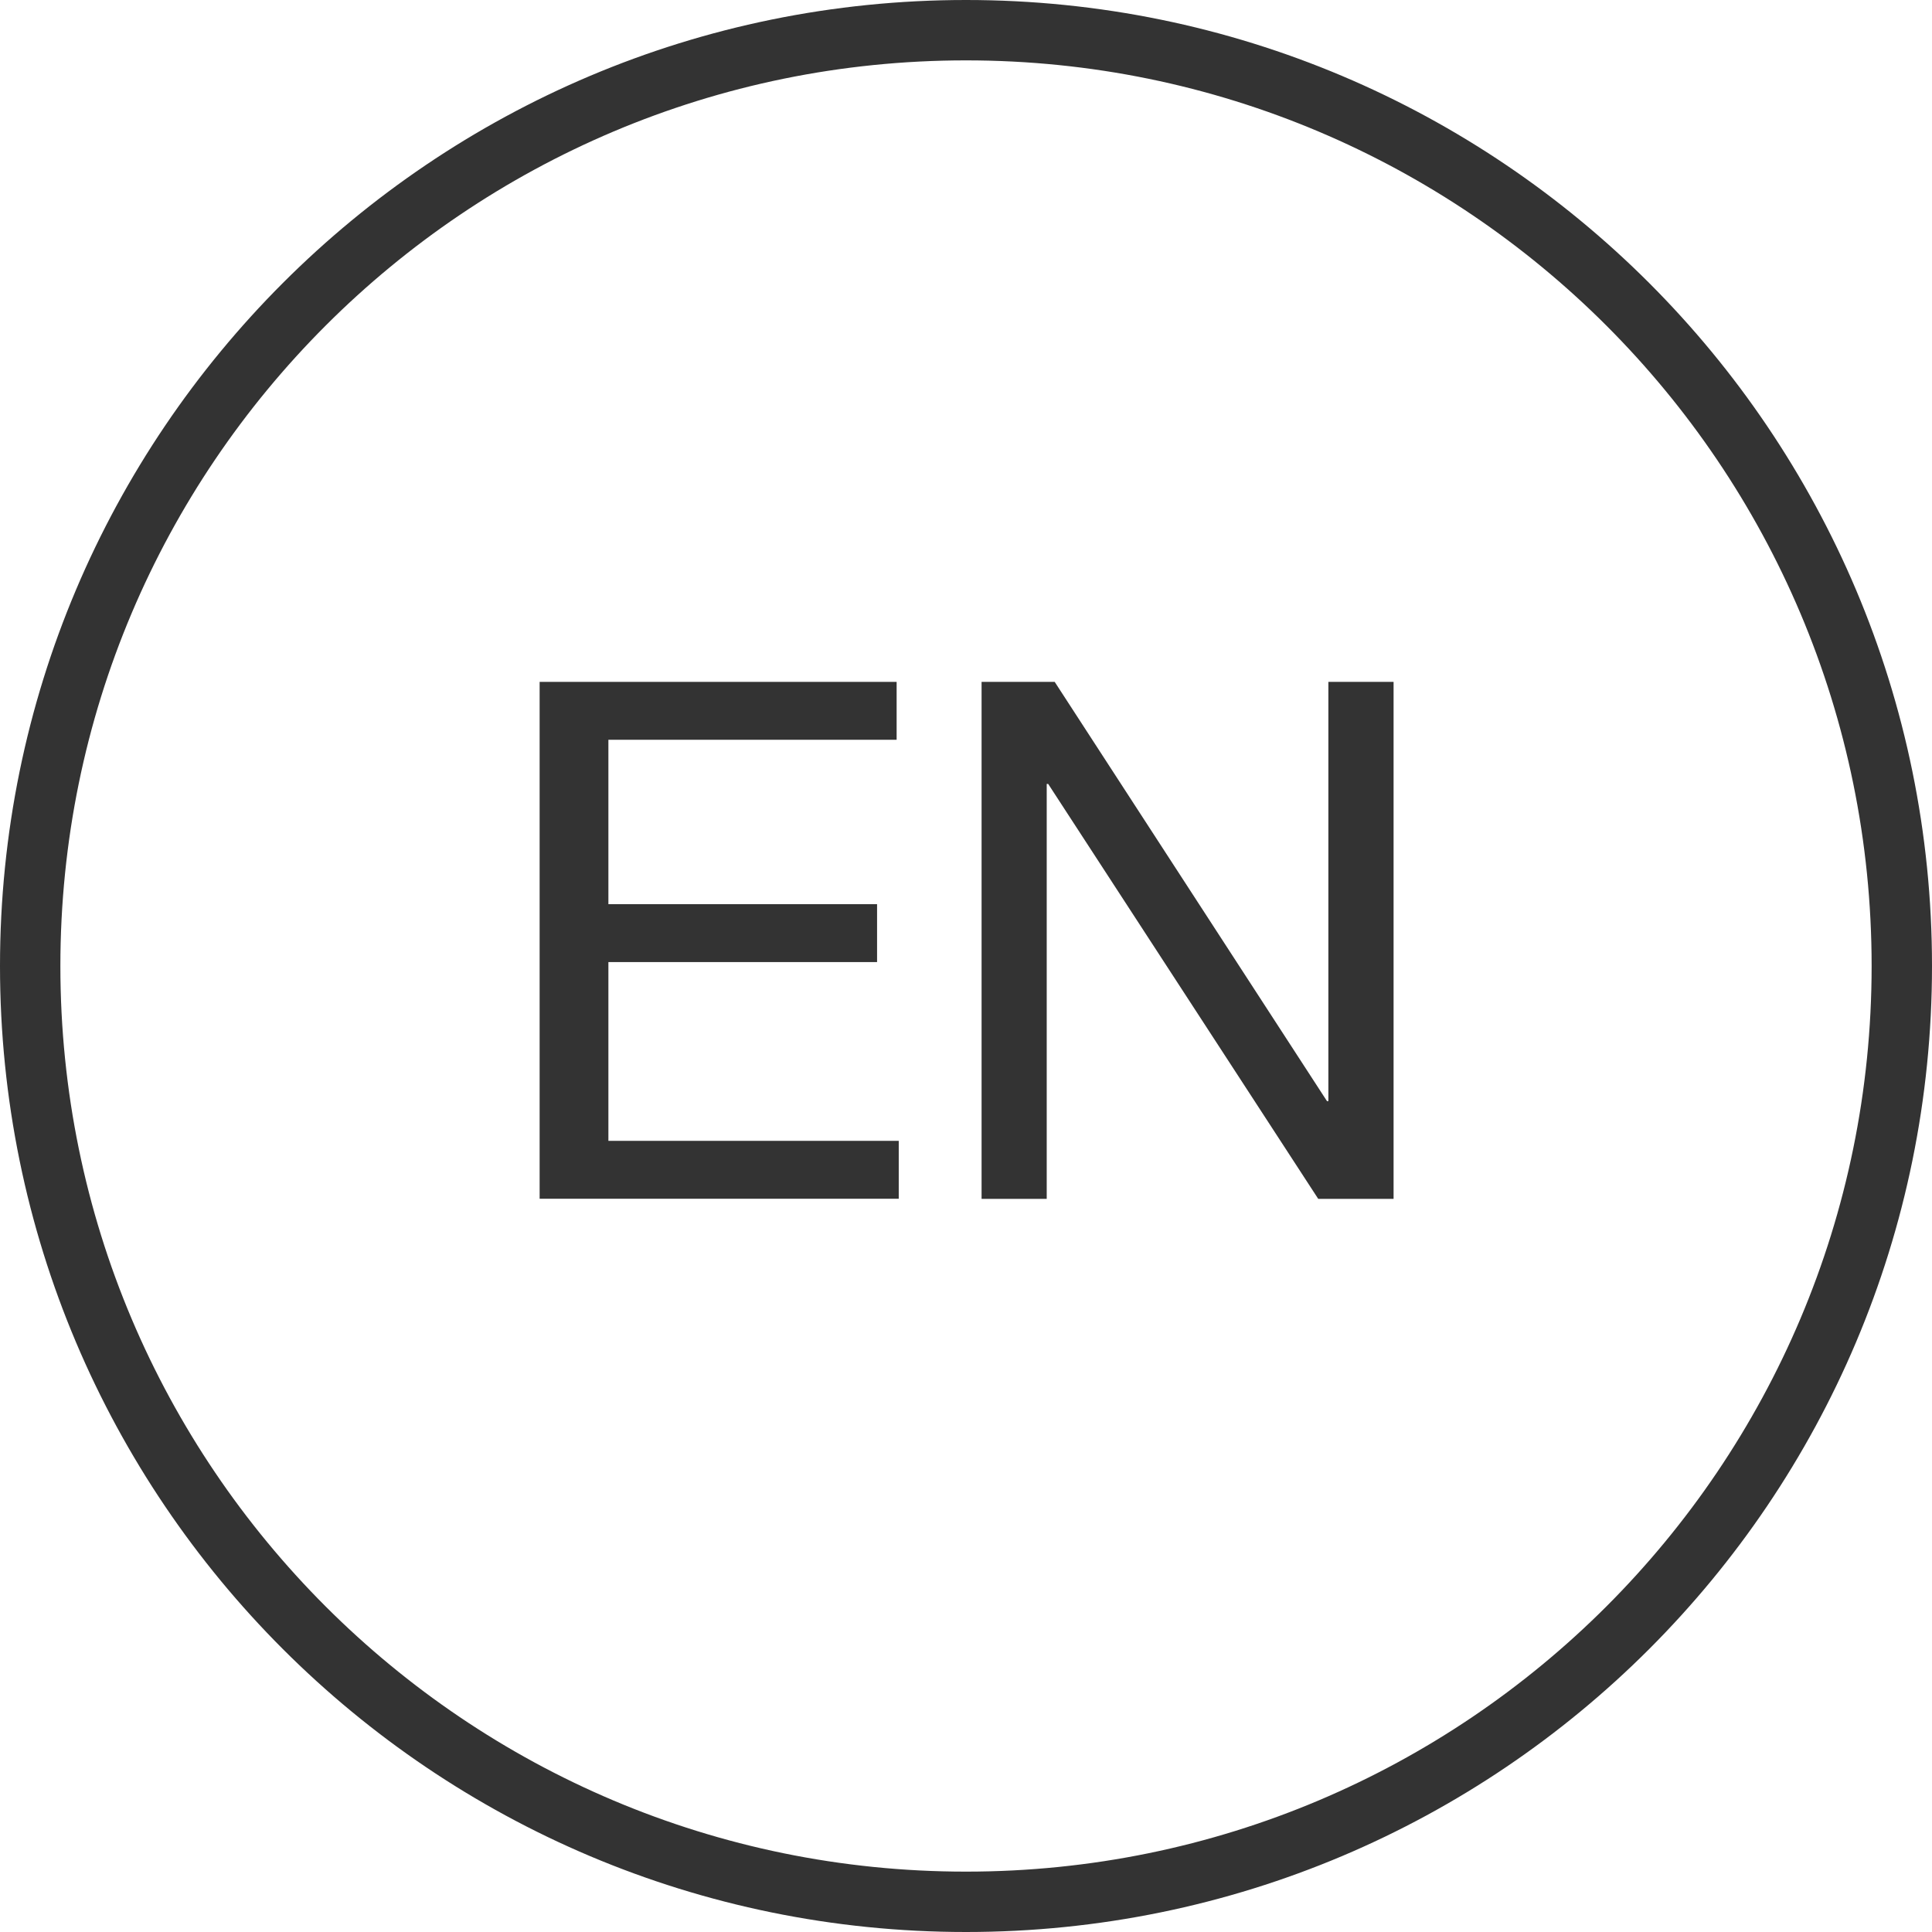 <?xml version="1.0" encoding="utf-8"?>
<!-- Generator: Adobe Illustrator 16.0.3, SVG Export Plug-In . SVG Version: 6.00 Build 0)  -->
<!DOCTYPE svg PUBLIC "-//W3C//DTD SVG 1.1 Tiny//EN" "http://www.w3.org/Graphics/SVG/1.1/DTD/svg11-tiny.dtd">
<svg version="1.1" baseProfile="tiny" id="Calque_1"
	 xmlns="http://www.w3.org/2000/svg" xmlns:xlink="http://www.w3.org/1999/xlink" x="0px" y="0px" width="32px" height="32px"
	 viewBox="0 0 32 32" xml:space="preserve">
<g id="strole">
	<path fill="none" stroke="#333333" stroke-miterlimit="10" d="M16,0.5c8.563,0,15.5,6.94,15.5,15.5c0,8.563-6.938,15.5-15.5,15.5
		C7.439,31.5,0.5,24.563,0.5,16C0.5,7.44,7.439,0.5,16,0.5z"/>
</g>
<g id="Calque_4">
	<g>
		<path fill="#333333" d="M8.938,11.294h5.913v0.959h-4.774v2.723h4.45v0.959h-4.45v2.961h4.809v0.959H8.938V11.294z"/>
		<path fill="#333333" d="M16.258,11.294h1.211l4.51,6.944h0.023v-6.944h1.08v8.563h-1.248l-4.473-6.873h-0.024v6.873h-1.079V11.294
			z"/>
	</g>
</g>
</svg>
